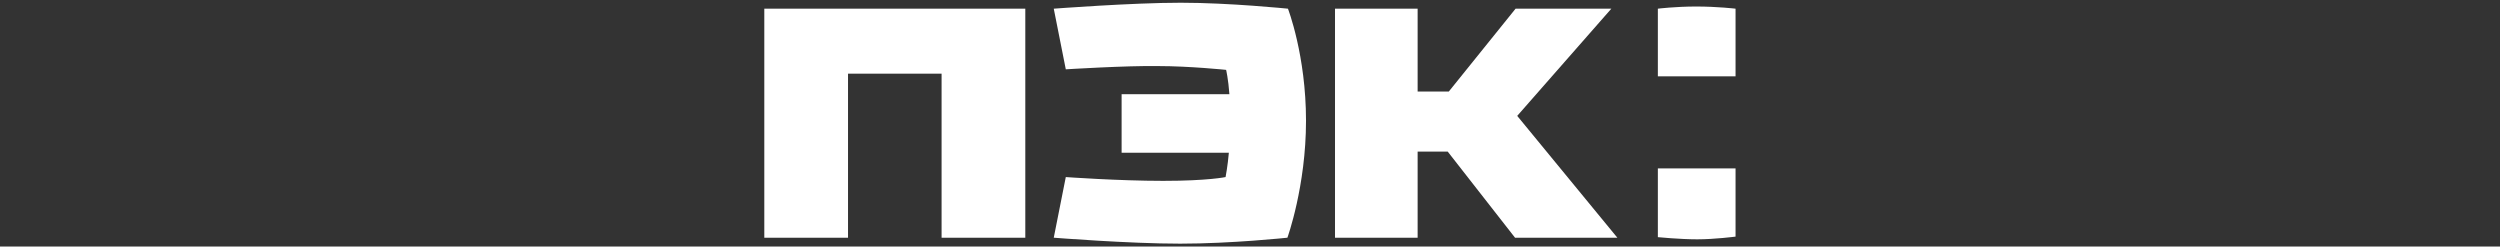<?xml version="1.0" encoding="UTF-8"?> <svg xmlns="http://www.w3.org/2000/svg" width="507" height="50" viewBox="0 0 507 50" fill="none"><rect x="0" y="0" width="507" height="50" fill="#333333" stroke="none"/><g clip-path="url(#clip0_1069_77)"><g clip-path="url(#clip1_1069_77)"><path fill-rule="evenodd" clip-rule="evenodd" d="M351.97 1.76C351.97 1.76 348.308 1.321 343.981 1.321C339.764 1.321 336.212 1.76 336.212 1.76V15.485H351.97V1.76Z" fill="white"></path><path fill-rule="evenodd" clip-rule="evenodd" d="M351.97 34.151H336.212V48.096C336.212 48.096 340.652 48.535 344.202 48.535C347.753 48.535 351.97 47.986 351.97 47.986V34.151Z" fill="white"></path><path fill-rule="evenodd" clip-rule="evenodd" d="M326.778 1.761H307.359L293.821 18.56H287.495V1.761H270.739V48.206H287.495V30.748H293.599L307.248 48.206H327.999L307.692 23.501L326.778 1.761Z" fill="white"></path><path fill-rule="evenodd" clip-rule="evenodd" d="M207.932 1.761H155V48.206H171.978V14.937H190.954V48.206H207.932V1.761Z" fill="white"></path><path fill-rule="evenodd" clip-rule="evenodd" d="M216.143 14.059L213.702 1.761C213.702 1.761 229.57 0.553 239.447 0.553C249.323 0.553 261.197 1.761 261.197 1.761C261.197 1.761 264.859 11.204 264.859 24.49C264.859 37.775 261.085 48.206 261.085 48.206C261.085 48.206 249.767 49.414 239.336 49.414C228.905 49.414 213.702 48.206 213.702 48.206L216.143 35.909C216.143 35.909 226.796 36.678 235.896 36.678C244.995 36.678 248.546 35.909 248.546 35.909C248.546 35.909 248.99 33.603 249.212 30.968H227.462V19.11H249.323C249.101 16.035 248.657 14.169 248.657 14.169C248.657 14.169 241.222 13.4 234.897 13.4C228.461 13.29 216.143 14.059 216.143 14.059Z" fill="white"></path></g></g><defs><clipPath id="clip0_1069_77"><rect width="507" height="50" fill="white"></rect></clipPath><clipPath id="clip1_1069_77"><rect width="196.97" height="50" fill="white" transform="translate(155)"></rect></clipPath></defs></svg> 